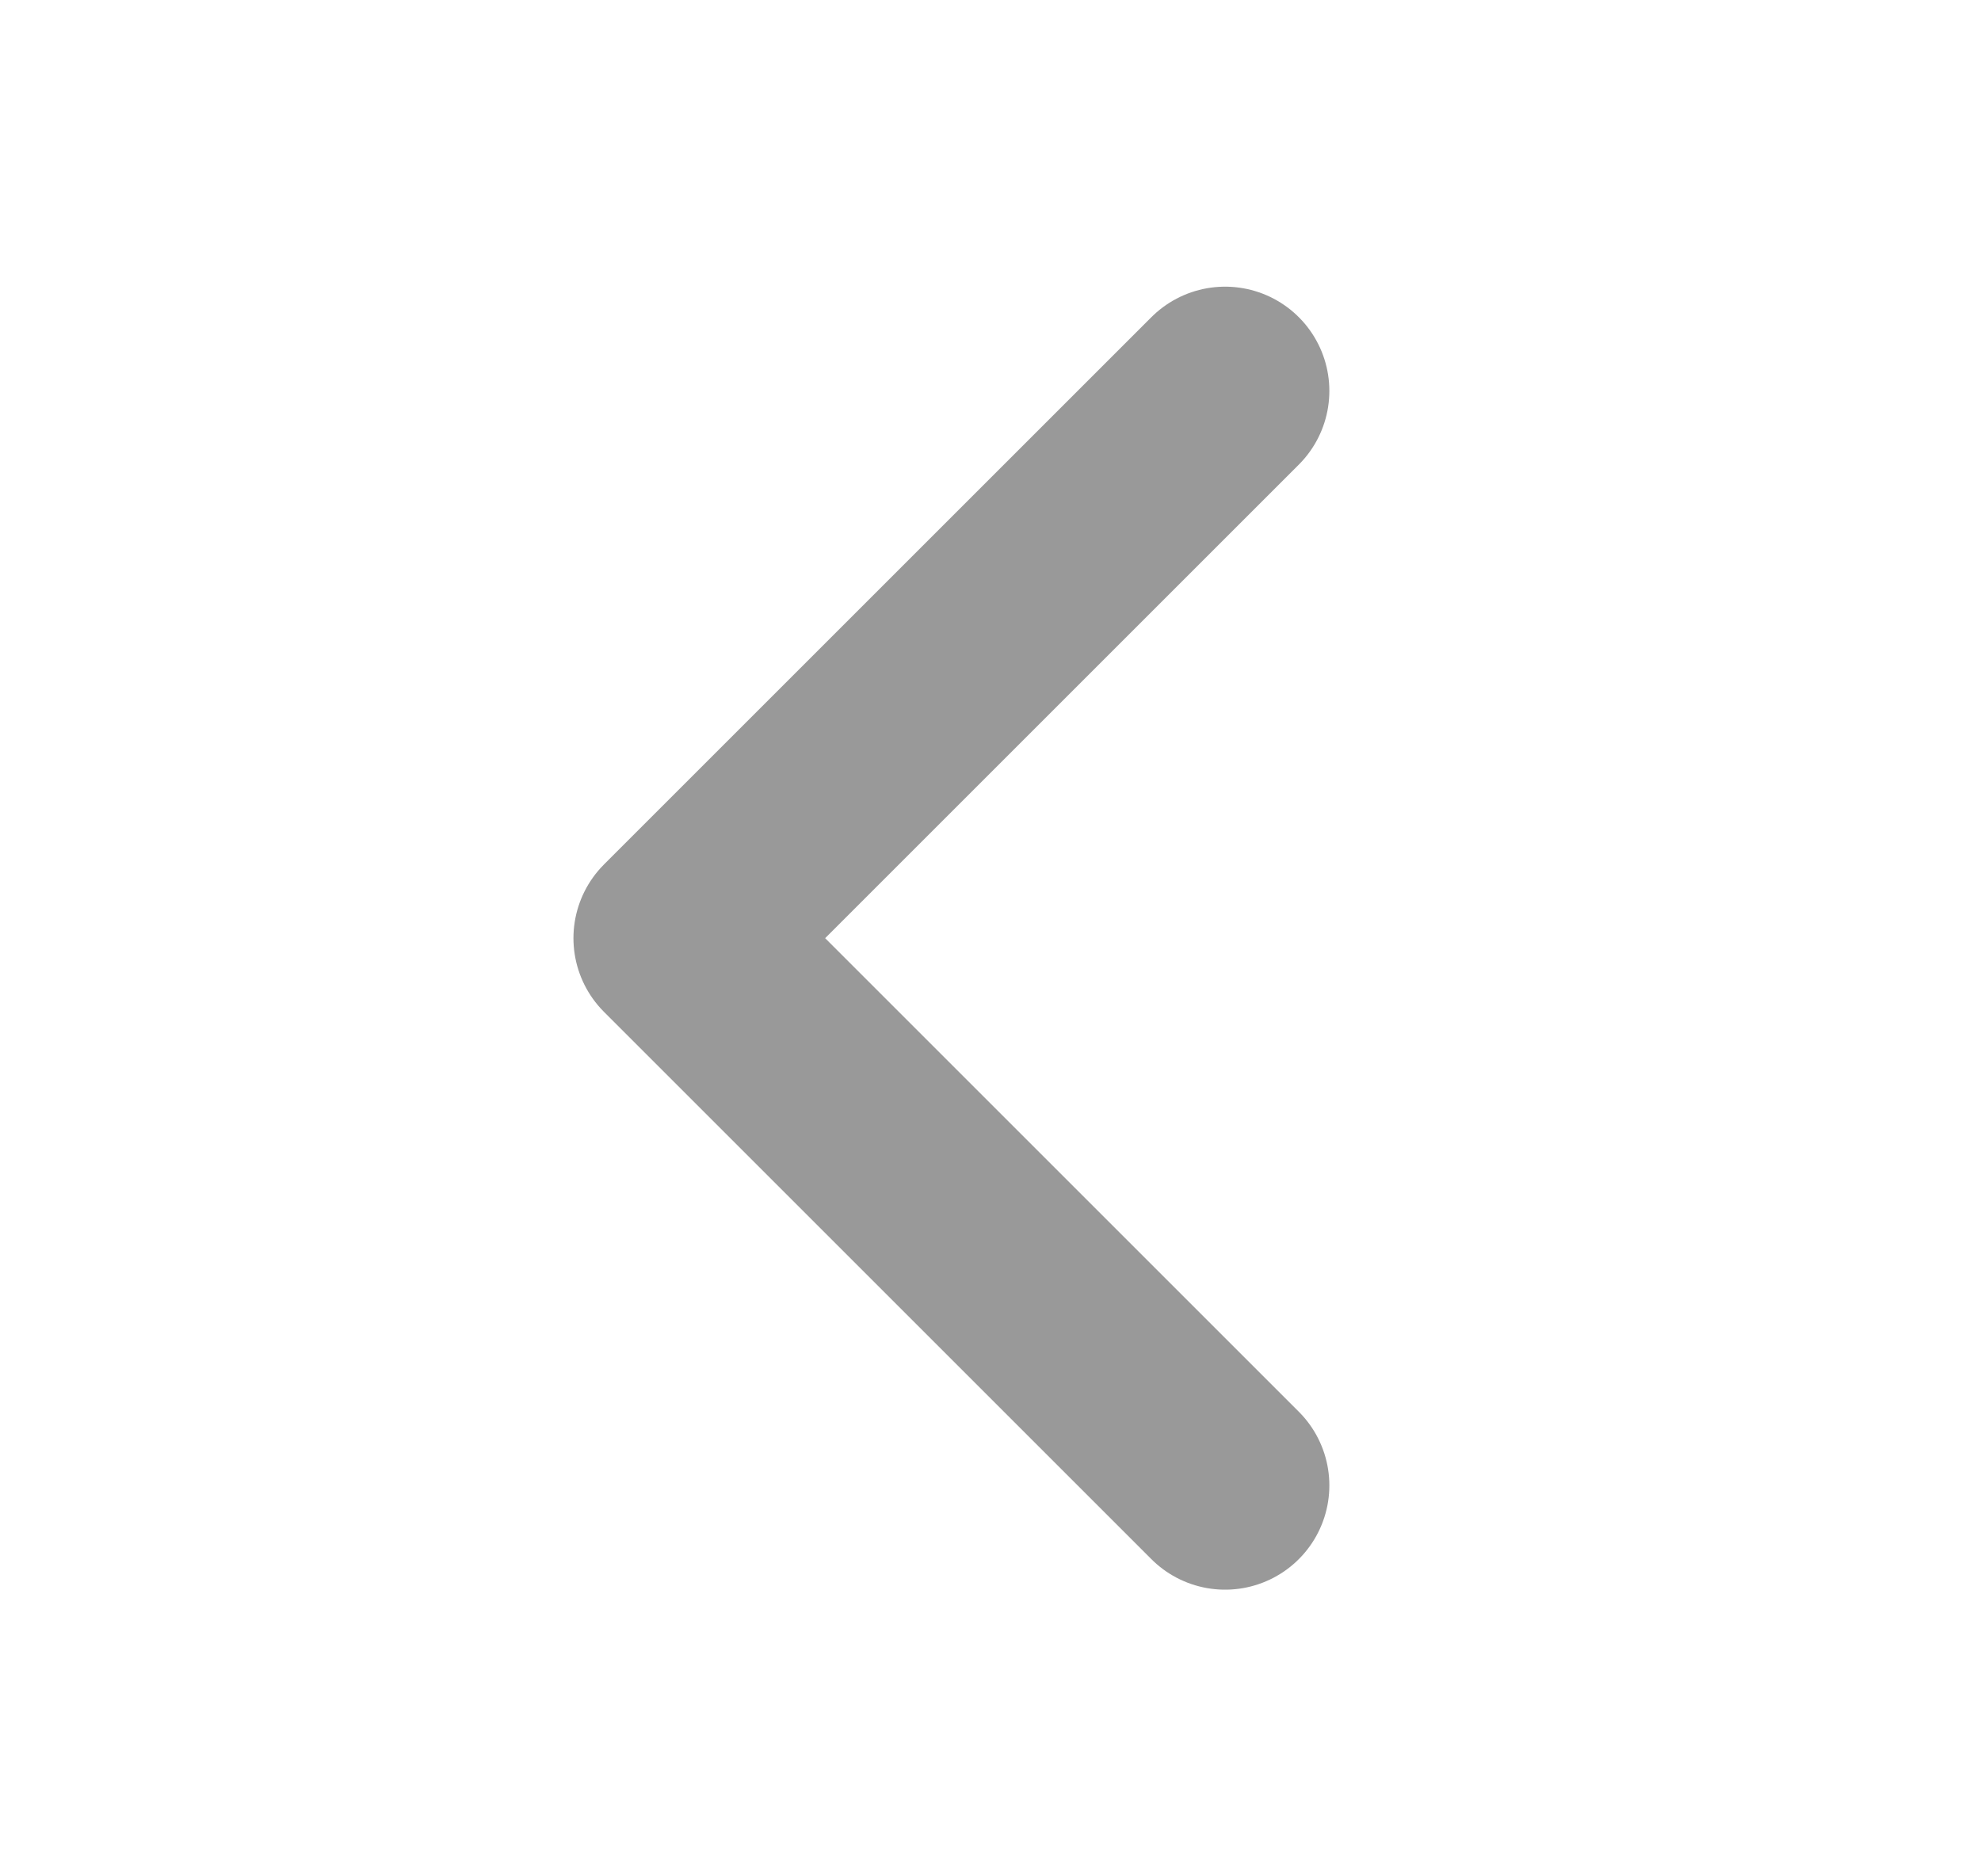 <svg xmlns="http://www.w3.org/2000/svg" width="19" height="18" viewBox="0 0 19 18" fill="none">
<path d="M11.75 14.25L6.5 9L11.75 3.75" stroke="#999999" stroke-width="2" stroke-linecap="round" stroke-linejoin="round"/>
</svg>